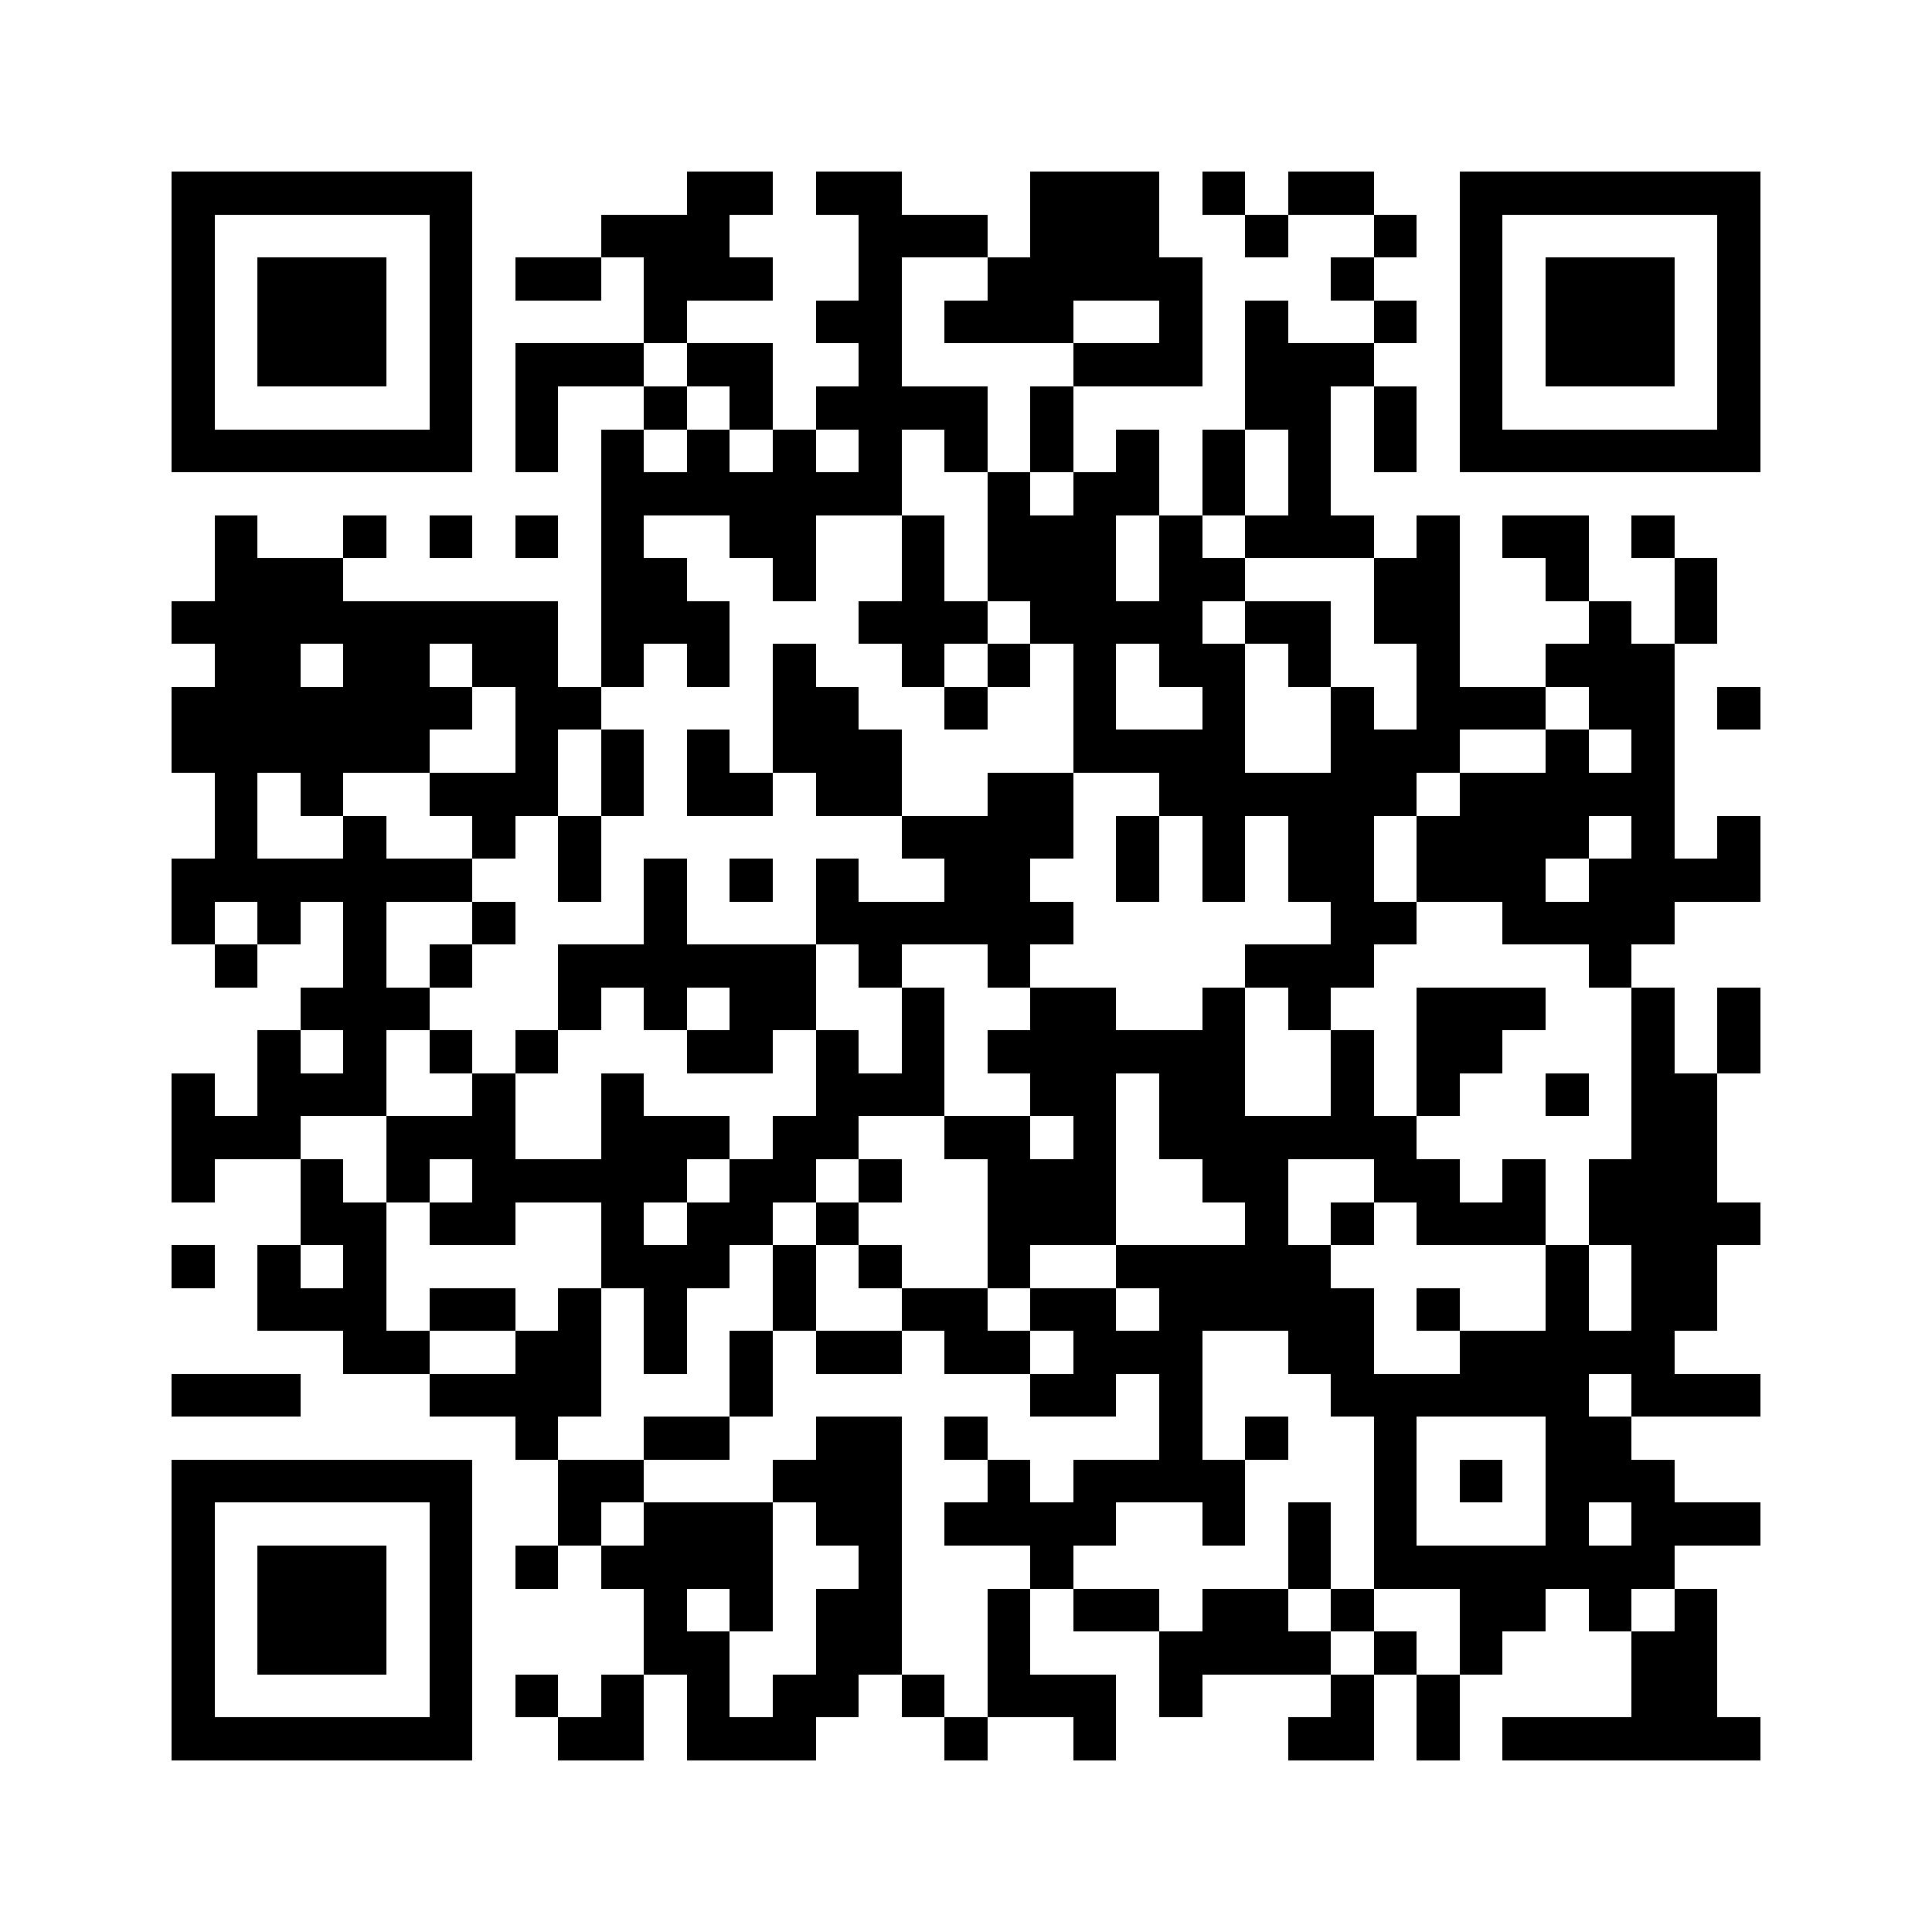 <svg xmlns="http://www.w3.org/2000/svg" viewBox="0 0 45 45" shape-rendering="crispEdges" width="900" height="900">
<rect x="0" y="0" width="45" height="45" fill="#FFF"/>
<path fill="#000" d="M4 4h7v1h-7zM16 4h2v1h-2zM19 4h2v1h-2zM24 4h3v1h-3zM28 4h1v1h-1zM30 4h2v1h-2zM34 4h7v1h-7zM4 5h1v1h-1zM10 5h1v1h-1zM14 5h3v1h-3zM20 5h3v1h-3zM24 5h3v1h-3zM29 5h1v1h-1zM32 5h1v1h-1zM34 5h1v1h-1zM40 5h1v1h-1zM4 6h1v1h-1zM6 6h3v1h-3zM10 6h1v1h-1zM12 6h2v1h-2zM15 6h3v1h-3zM20 6h1v1h-1zM23 6h5v1h-5zM31 6h1v1h-1zM34 6h1v1h-1zM36 6h3v1h-3zM40 6h1v1h-1zM4 7h1v1h-1zM6 7h3v1h-3zM10 7h1v1h-1zM15 7h1v1h-1zM19 7h2v1h-2zM22 7h3v1h-3zM27 7h1v1h-1zM29 7h1v1h-1zM32 7h1v1h-1zM34 7h1v1h-1zM36 7h3v1h-3zM40 7h1v1h-1zM4 8h1v1h-1zM6 8h3v1h-3zM10 8h1v1h-1zM12 8h3v1h-3zM16 8h2v1h-2zM20 8h1v1h-1zM25 8h3v1h-3zM29 8h3v1h-3zM34 8h1v1h-1zM36 8h3v1h-3zM40 8h1v1h-1zM4 9h1v1h-1zM10 9h1v1h-1zM12 9h1v1h-1zM15 9h1v1h-1zM17 9h1v1h-1zM19 9h4v1h-4zM24 9h1v1h-1zM29 9h2v1h-2zM32 9h1v1h-1zM34 9h1v1h-1zM40 9h1v1h-1zM4 10h7v1h-7zM12 10h1v1h-1zM14 10h1v1h-1zM16 10h1v1h-1zM18 10h1v1h-1zM20 10h1v1h-1zM22 10h1v1h-1zM24 10h1v1h-1zM26 10h1v1h-1zM28 10h1v1h-1zM30 10h1v1h-1zM32 10h1v1h-1zM34 10h7v1h-7zM14 11h7v1h-7zM23 11h1v1h-1zM25 11h2v1h-2zM28 11h1v1h-1zM30 11h1v1h-1zM5 12h1v1h-1zM8 12h1v1h-1zM10 12h1v1h-1zM12 12h1v1h-1zM14 12h1v1h-1zM17 12h2v1h-2zM21 12h1v1h-1zM23 12h3v1h-3zM27 12h1v1h-1zM29 12h3v1h-3zM33 12h1v1h-1zM35 12h2v1h-2zM38 12h1v1h-1zM5 13h3v1h-3zM14 13h2v1h-2zM18 13h1v1h-1zM21 13h1v1h-1zM23 13h3v1h-3zM27 13h2v1h-2zM32 13h2v1h-2zM36 13h1v1h-1zM39 13h1v1h-1zM4 14h9v1h-9zM14 14h3v1h-3zM20 14h3v1h-3zM24 14h4v1h-4zM29 14h2v1h-2zM32 14h2v1h-2zM37 14h1v1h-1zM39 14h1v1h-1zM5 15h2v1h-2zM8 15h2v1h-2zM11 15h2v1h-2zM14 15h1v1h-1zM16 15h1v1h-1zM18 15h1v1h-1zM21 15h1v1h-1zM23 15h1v1h-1zM25 15h1v1h-1zM27 15h2v1h-2zM30 15h1v1h-1zM33 15h1v1h-1zM36 15h3v1h-3zM4 16h7v1h-7zM12 16h2v1h-2zM18 16h2v1h-2zM22 16h1v1h-1zM25 16h1v1h-1zM28 16h1v1h-1zM31 16h1v1h-1zM33 16h3v1h-3zM37 16h2v1h-2zM40 16h1v1h-1zM4 17h6v1h-6zM12 17h1v1h-1zM14 17h1v1h-1zM16 17h1v1h-1zM18 17h3v1h-3zM25 17h4v1h-4zM31 17h3v1h-3zM36 17h1v1h-1zM38 17h1v1h-1zM5 18h1v1h-1zM7 18h1v1h-1zM10 18h3v1h-3zM14 18h1v1h-1zM16 18h2v1h-2zM19 18h2v1h-2zM23 18h2v1h-2zM27 18h6v1h-6zM34 18h5v1h-5zM5 19h1v1h-1zM8 19h1v1h-1zM11 19h1v1h-1zM13 19h1v1h-1zM21 19h4v1h-4zM26 19h1v1h-1zM28 19h1v1h-1zM30 19h2v1h-2zM33 19h4v1h-4zM38 19h1v1h-1zM40 19h1v1h-1zM4 20h7v1h-7zM13 20h1v1h-1zM15 20h1v1h-1zM17 20h1v1h-1zM19 20h1v1h-1zM22 20h2v1h-2zM26 20h1v1h-1zM28 20h1v1h-1zM30 20h2v1h-2zM33 20h3v1h-3zM37 20h4v1h-4zM4 21h1v1h-1zM6 21h1v1h-1zM8 21h1v1h-1zM11 21h1v1h-1zM15 21h1v1h-1zM19 21h6v1h-6zM31 21h2v1h-2zM35 21h4v1h-4zM5 22h1v1h-1zM8 22h1v1h-1zM10 22h1v1h-1zM13 22h6v1h-6zM20 22h1v1h-1zM23 22h1v1h-1zM29 22h3v1h-3zM37 22h1v1h-1zM7 23h3v1h-3zM13 23h1v1h-1zM15 23h1v1h-1zM17 23h2v1h-2zM21 23h1v1h-1zM24 23h2v1h-2zM28 23h1v1h-1zM30 23h1v1h-1zM33 23h3v1h-3zM38 23h1v1h-1zM40 23h1v1h-1zM6 24h1v1h-1zM8 24h1v1h-1zM10 24h1v1h-1zM12 24h1v1h-1zM16 24h2v1h-2zM19 24h1v1h-1zM21 24h1v1h-1zM23 24h6v1h-6zM31 24h1v1h-1zM33 24h2v1h-2zM38 24h1v1h-1zM40 24h1v1h-1zM4 25h1v1h-1zM6 25h3v1h-3zM11 25h1v1h-1zM14 25h1v1h-1zM19 25h3v1h-3zM24 25h2v1h-2zM27 25h2v1h-2zM31 25h1v1h-1zM33 25h1v1h-1zM36 25h1v1h-1zM38 25h2v1h-2zM4 26h3v1h-3zM9 26h3v1h-3zM14 26h3v1h-3zM18 26h2v1h-2zM22 26h2v1h-2zM25 26h1v1h-1zM27 26h6v1h-6zM38 26h2v1h-2zM4 27h1v1h-1zM7 27h1v1h-1zM9 27h1v1h-1zM11 27h5v1h-5zM17 27h2v1h-2zM20 27h1v1h-1zM23 27h3v1h-3zM28 27h2v1h-2zM32 27h2v1h-2zM35 27h1v1h-1zM37 27h3v1h-3zM7 28h2v1h-2zM10 28h2v1h-2zM14 28h1v1h-1zM16 28h2v1h-2zM19 28h1v1h-1zM23 28h3v1h-3zM29 28h1v1h-1zM31 28h1v1h-1zM33 28h3v1h-3zM37 28h4v1h-4zM4 29h1v1h-1zM6 29h1v1h-1zM8 29h1v1h-1zM14 29h3v1h-3zM18 29h1v1h-1zM20 29h1v1h-1zM23 29h1v1h-1zM26 29h5v1h-5zM36 29h1v1h-1zM38 29h2v1h-2zM6 30h3v1h-3zM10 30h2v1h-2zM13 30h1v1h-1zM15 30h1v1h-1zM18 30h1v1h-1zM21 30h2v1h-2zM24 30h2v1h-2zM27 30h5v1h-5zM33 30h1v1h-1zM36 30h1v1h-1zM38 30h2v1h-2zM8 31h2v1h-2zM12 31h2v1h-2zM15 31h1v1h-1zM17 31h1v1h-1zM19 31h2v1h-2zM22 31h2v1h-2zM25 31h3v1h-3zM30 31h2v1h-2zM34 31h5v1h-5zM4 32h3v1h-3zM10 32h4v1h-4zM17 32h1v1h-1zM24 32h2v1h-2zM27 32h1v1h-1zM31 32h6v1h-6zM38 32h3v1h-3zM12 33h1v1h-1zM15 33h2v1h-2zM19 33h2v1h-2zM22 33h1v1h-1zM27 33h1v1h-1zM29 33h1v1h-1zM32 33h1v1h-1zM36 33h2v1h-2zM4 34h7v1h-7zM13 34h2v1h-2zM18 34h3v1h-3zM23 34h1v1h-1zM25 34h4v1h-4zM32 34h1v1h-1zM34 34h1v1h-1zM36 34h3v1h-3zM4 35h1v1h-1zM10 35h1v1h-1zM13 35h1v1h-1zM15 35h3v1h-3zM19 35h2v1h-2zM22 35h4v1h-4zM28 35h1v1h-1zM30 35h1v1h-1zM32 35h1v1h-1zM36 35h1v1h-1zM38 35h3v1h-3zM4 36h1v1h-1zM6 36h3v1h-3zM10 36h1v1h-1zM12 36h1v1h-1zM14 36h4v1h-4zM20 36h1v1h-1zM24 36h1v1h-1zM30 36h1v1h-1zM32 36h7v1h-7zM4 37h1v1h-1zM6 37h3v1h-3zM10 37h1v1h-1zM15 37h1v1h-1zM17 37h1v1h-1zM19 37h2v1h-2zM23 37h1v1h-1zM25 37h2v1h-2zM28 37h2v1h-2zM31 37h1v1h-1zM34 37h2v1h-2zM37 37h1v1h-1zM39 37h1v1h-1zM4 38h1v1h-1zM6 38h3v1h-3zM10 38h1v1h-1zM15 38h2v1h-2zM19 38h2v1h-2zM23 38h1v1h-1zM27 38h4v1h-4zM32 38h1v1h-1zM34 38h1v1h-1zM38 38h2v1h-2zM4 39h1v1h-1zM10 39h1v1h-1zM12 39h1v1h-1zM14 39h1v1h-1zM16 39h1v1h-1zM18 39h2v1h-2zM21 39h1v1h-1zM23 39h3v1h-3zM27 39h1v1h-1zM31 39h1v1h-1zM33 39h1v1h-1zM38 39h2v1h-2zM4 40h7v1h-7zM13 40h2v1h-2zM16 40h3v1h-3zM22 40h1v1h-1zM25 40h1v1h-1zM30 40h2v1h-2zM33 40h1v1h-1zM35 40h6v1h-6z"/>
</svg>